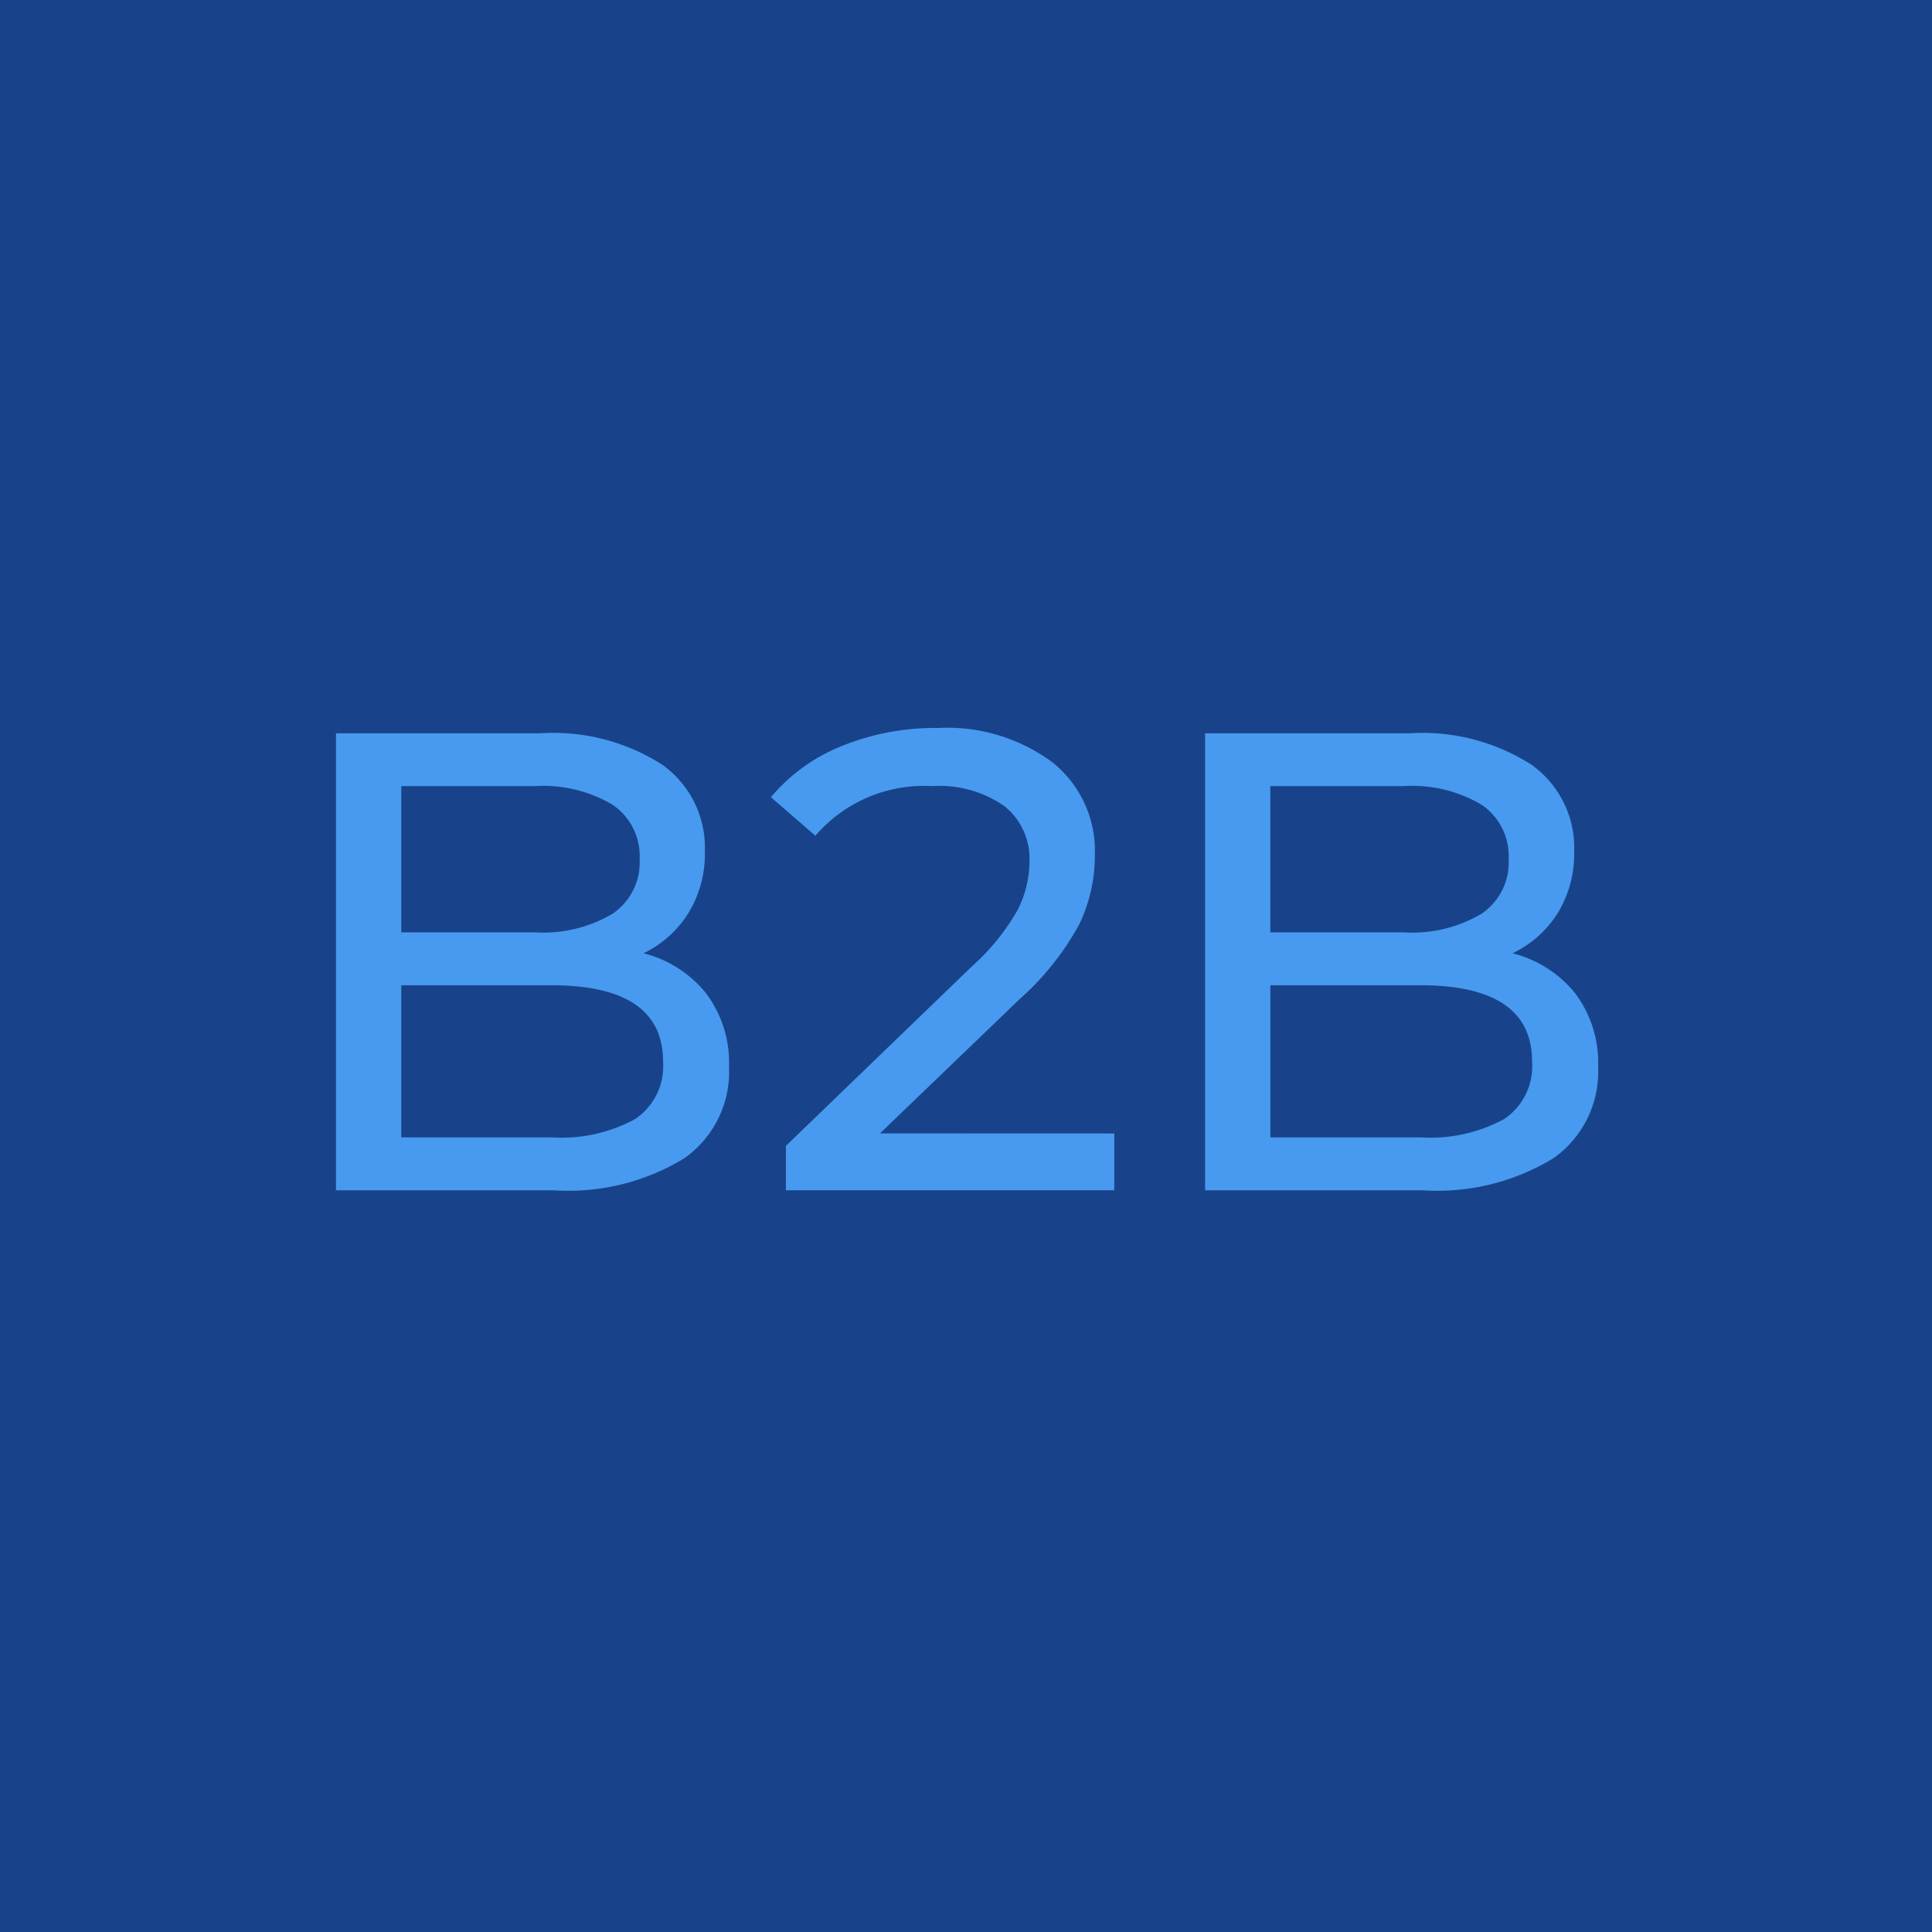<svg xmlns="http://www.w3.org/2000/svg" width="69" height="69" viewBox="0 0 69 69"><g id="B2B_desktop-only" transform="translate(-974 -1591)"><rect id="Rectangle_13076" data-name="Rectangle 13076" width="69" height="69" transform="translate(974 1591)" fill="#18438a"></rect><path id="Path_325" data-name="Path 325" d="M14.764-17.443A4.181,4.181,0,0,1,17-16.008a4.114,4.114,0,0,1,.816,2.624,3.772,3.772,0,0,1-1.6,3.265,7.949,7.949,0,0,1-4.652,1.143H3.78V-25.3H11.1a7.219,7.219,0,0,1,4.326,1.119,3.631,3.631,0,0,1,1.527,3.1,4.033,4.033,0,0,1-.595,2.215A3.874,3.874,0,0,1,14.764-17.443Zm-8.652-5.97v5.224h4.781a4.855,4.855,0,0,0,2.763-.665,2.212,2.212,0,0,0,.968-1.947,2.212,2.212,0,0,0-.968-1.947,4.855,4.855,0,0,0-2.763-.665Zm5.364,12.546a5.521,5.521,0,0,0,2.985-.653,2.272,2.272,0,0,0,1-2.052q0-2.728-3.988-2.728H6.112v5.434Zm20.1-.14v2.029H19.848v-1.586l6.646-6.413a7.938,7.938,0,0,0,1.632-2.017,3.842,3.842,0,0,0,.42-1.714,2.4,2.4,0,0,0-.9-1.994,4.069,4.069,0,0,0-2.577-.711A5.117,5.117,0,0,0,20.9-21.64l-1.586-1.376a6.365,6.365,0,0,1,2.507-1.819,8.842,8.842,0,0,1,3.463-.653,6.307,6.307,0,0,1,4.081,1.224,4.045,4.045,0,0,1,1.516,3.323,5.641,5.641,0,0,1-.56,2.472A9.882,9.882,0,0,1,28.2-15.81l-4.991,4.8ZM45.8-17.443a4.181,4.181,0,0,1,2.239,1.434,4.114,4.114,0,0,1,.816,2.624,3.772,3.772,0,0,1-1.6,3.265,7.949,7.949,0,0,1-4.652,1.143H34.819V-25.3h7.323a7.219,7.219,0,0,1,4.326,1.119A3.631,3.631,0,0,1,48-21.08a4.033,4.033,0,0,1-.595,2.215A3.874,3.874,0,0,1,45.8-17.443Zm-8.652-5.97v5.224h4.781a4.855,4.855,0,0,0,2.763-.665,2.212,2.212,0,0,0,.968-1.947,2.212,2.212,0,0,0-.968-1.947,4.855,4.855,0,0,0-2.763-.665Zm5.364,12.546a5.521,5.521,0,0,0,2.985-.653,2.272,2.272,0,0,0,1-2.052q0-2.728-3.988-2.728H37.151v5.434Z" transform="translate(982.22 1642.488)" fill="#479aef"></path></g></svg>